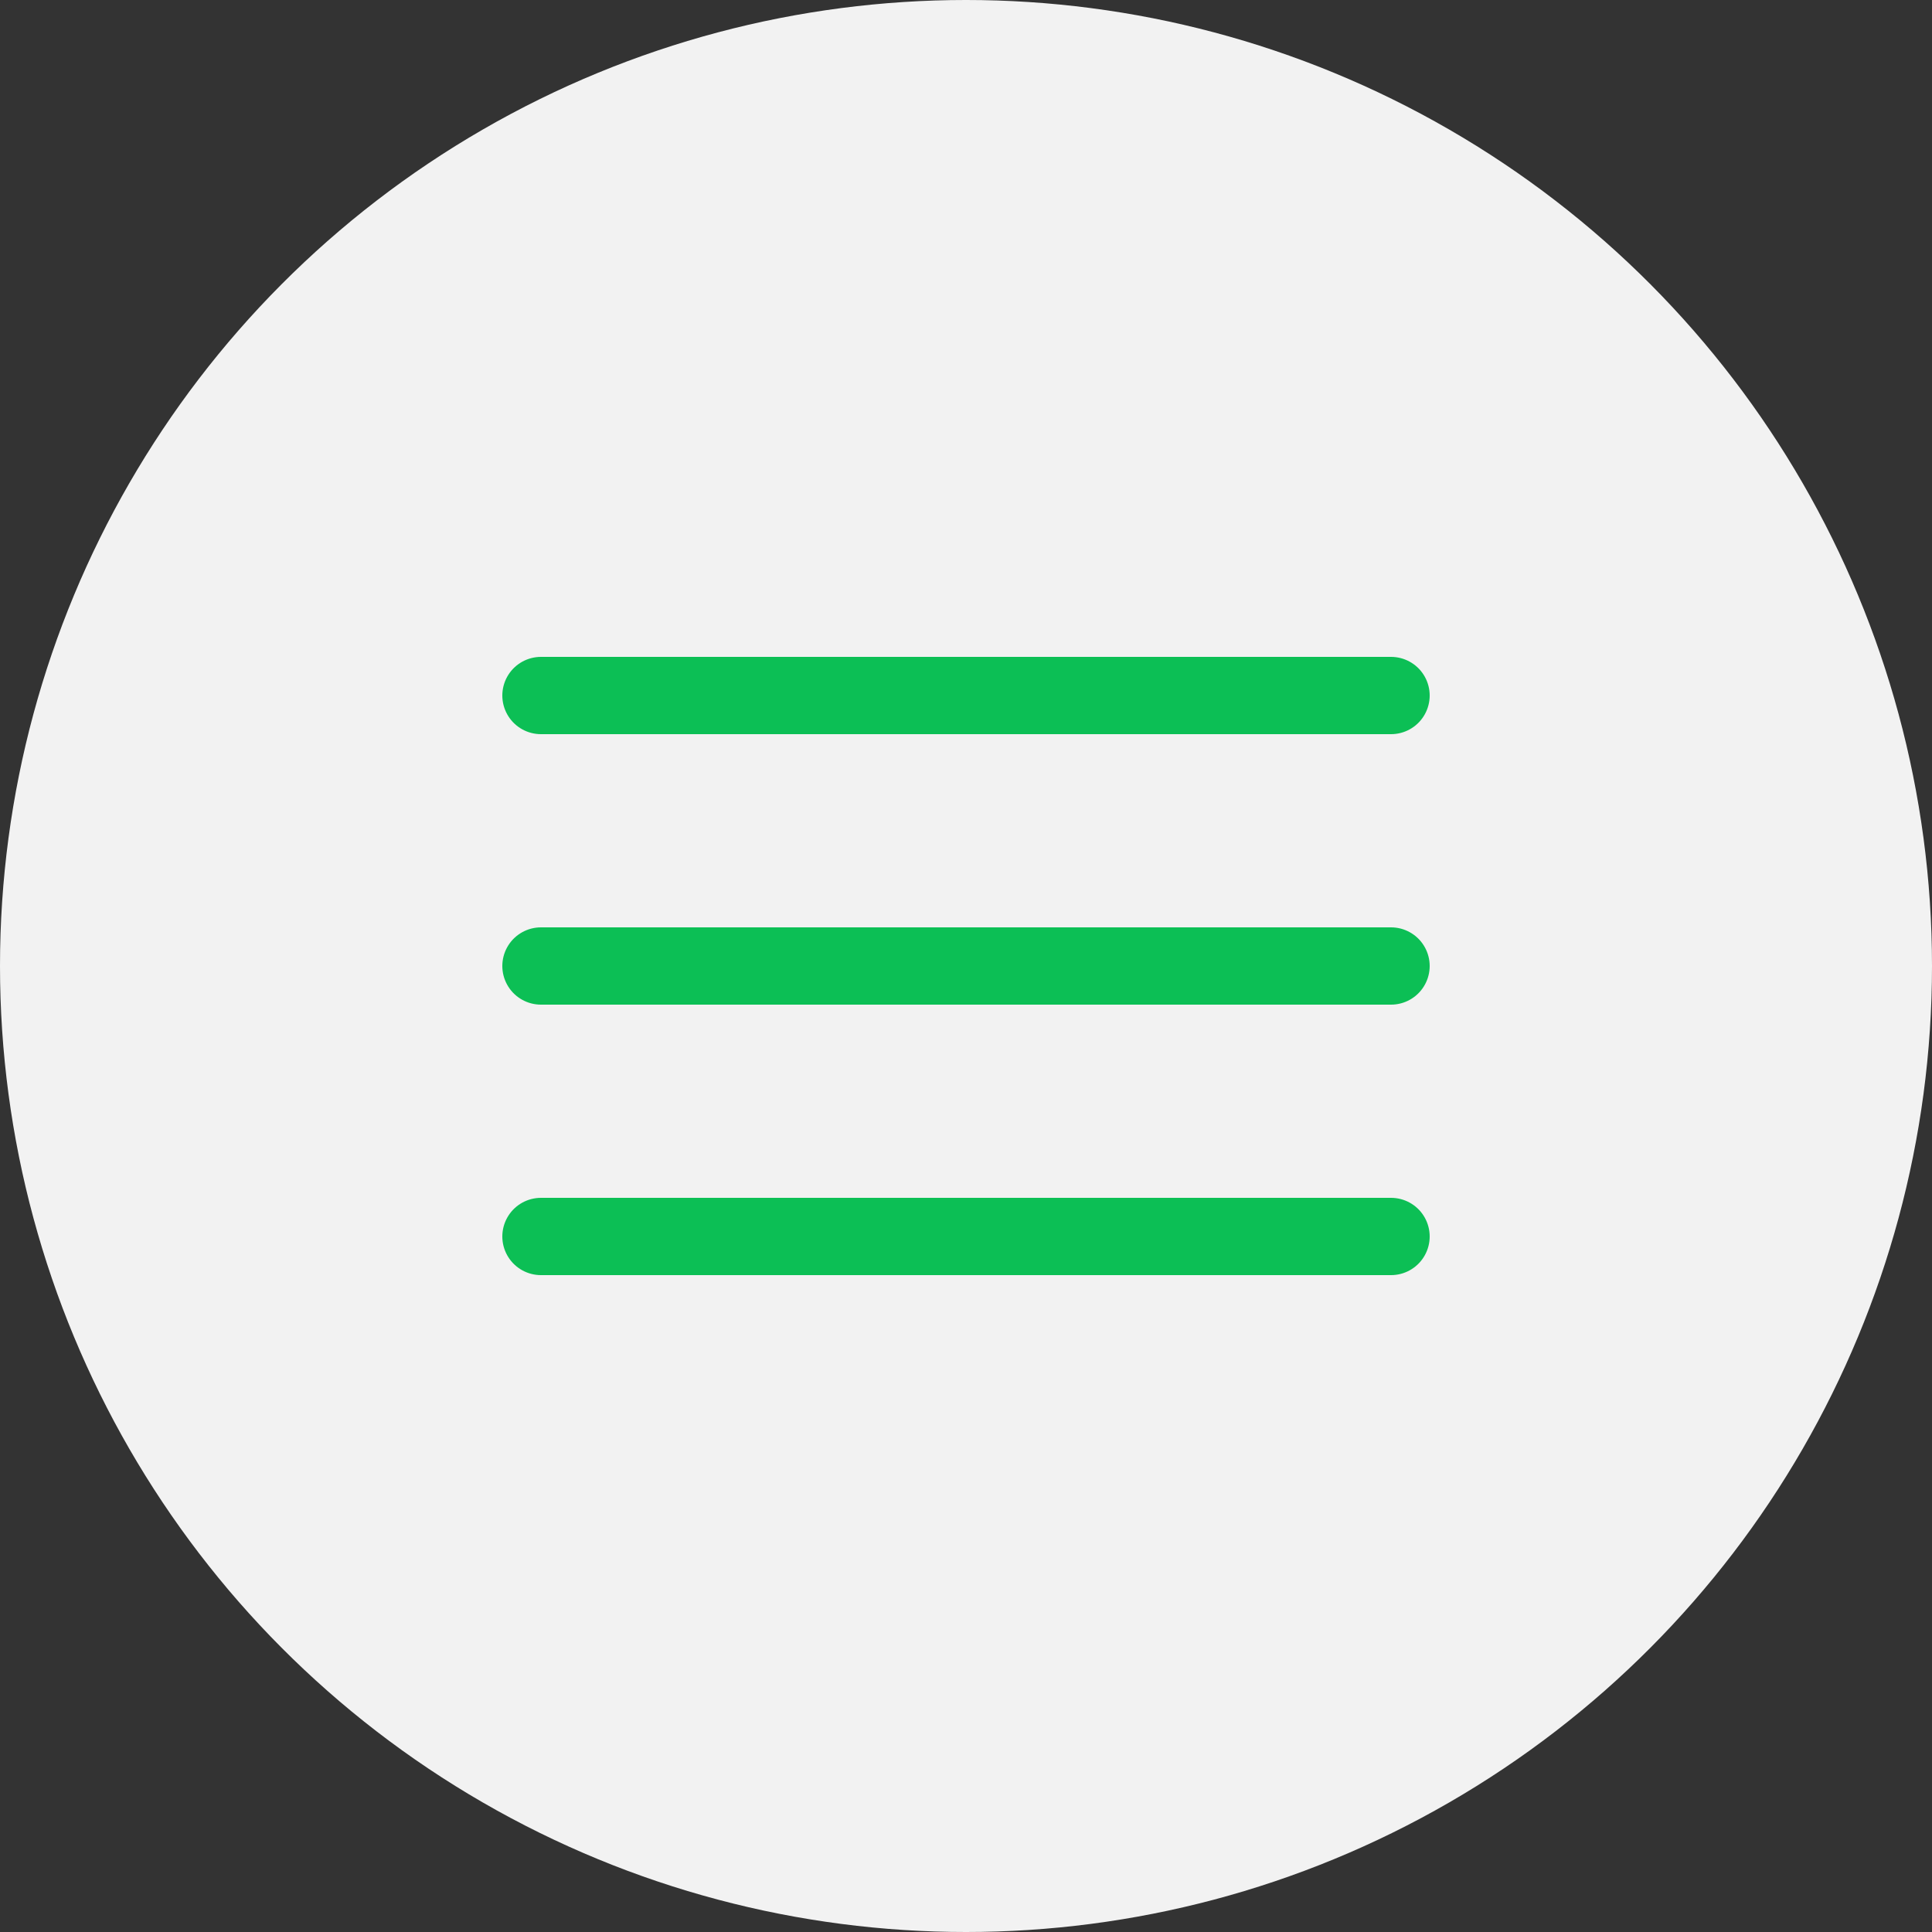 <?xml version="1.0" encoding="UTF-8"?> <svg xmlns="http://www.w3.org/2000/svg" width="50" height="50" viewBox="0 0 50 50" fill="none"><rect x="0" y="0" width="50" height="50" fill="#333333" stroke="none"/><circle cx="25" cy="25" r="25" fill="#F2F2F2"></circle><line x1="14" y1="32" x2="36" y2="32" stroke="#0CBF55" stroke-width="2" stroke-linecap="round"></line><line x1="14" y1="25" x2="36" y2="25" stroke="#0CBF55" stroke-width="2" stroke-linecap="round"></line><line x1="14" y1="18" x2="36" y2="18" stroke="#0CBF55" stroke-width="2" stroke-linecap="round"></line></svg> 